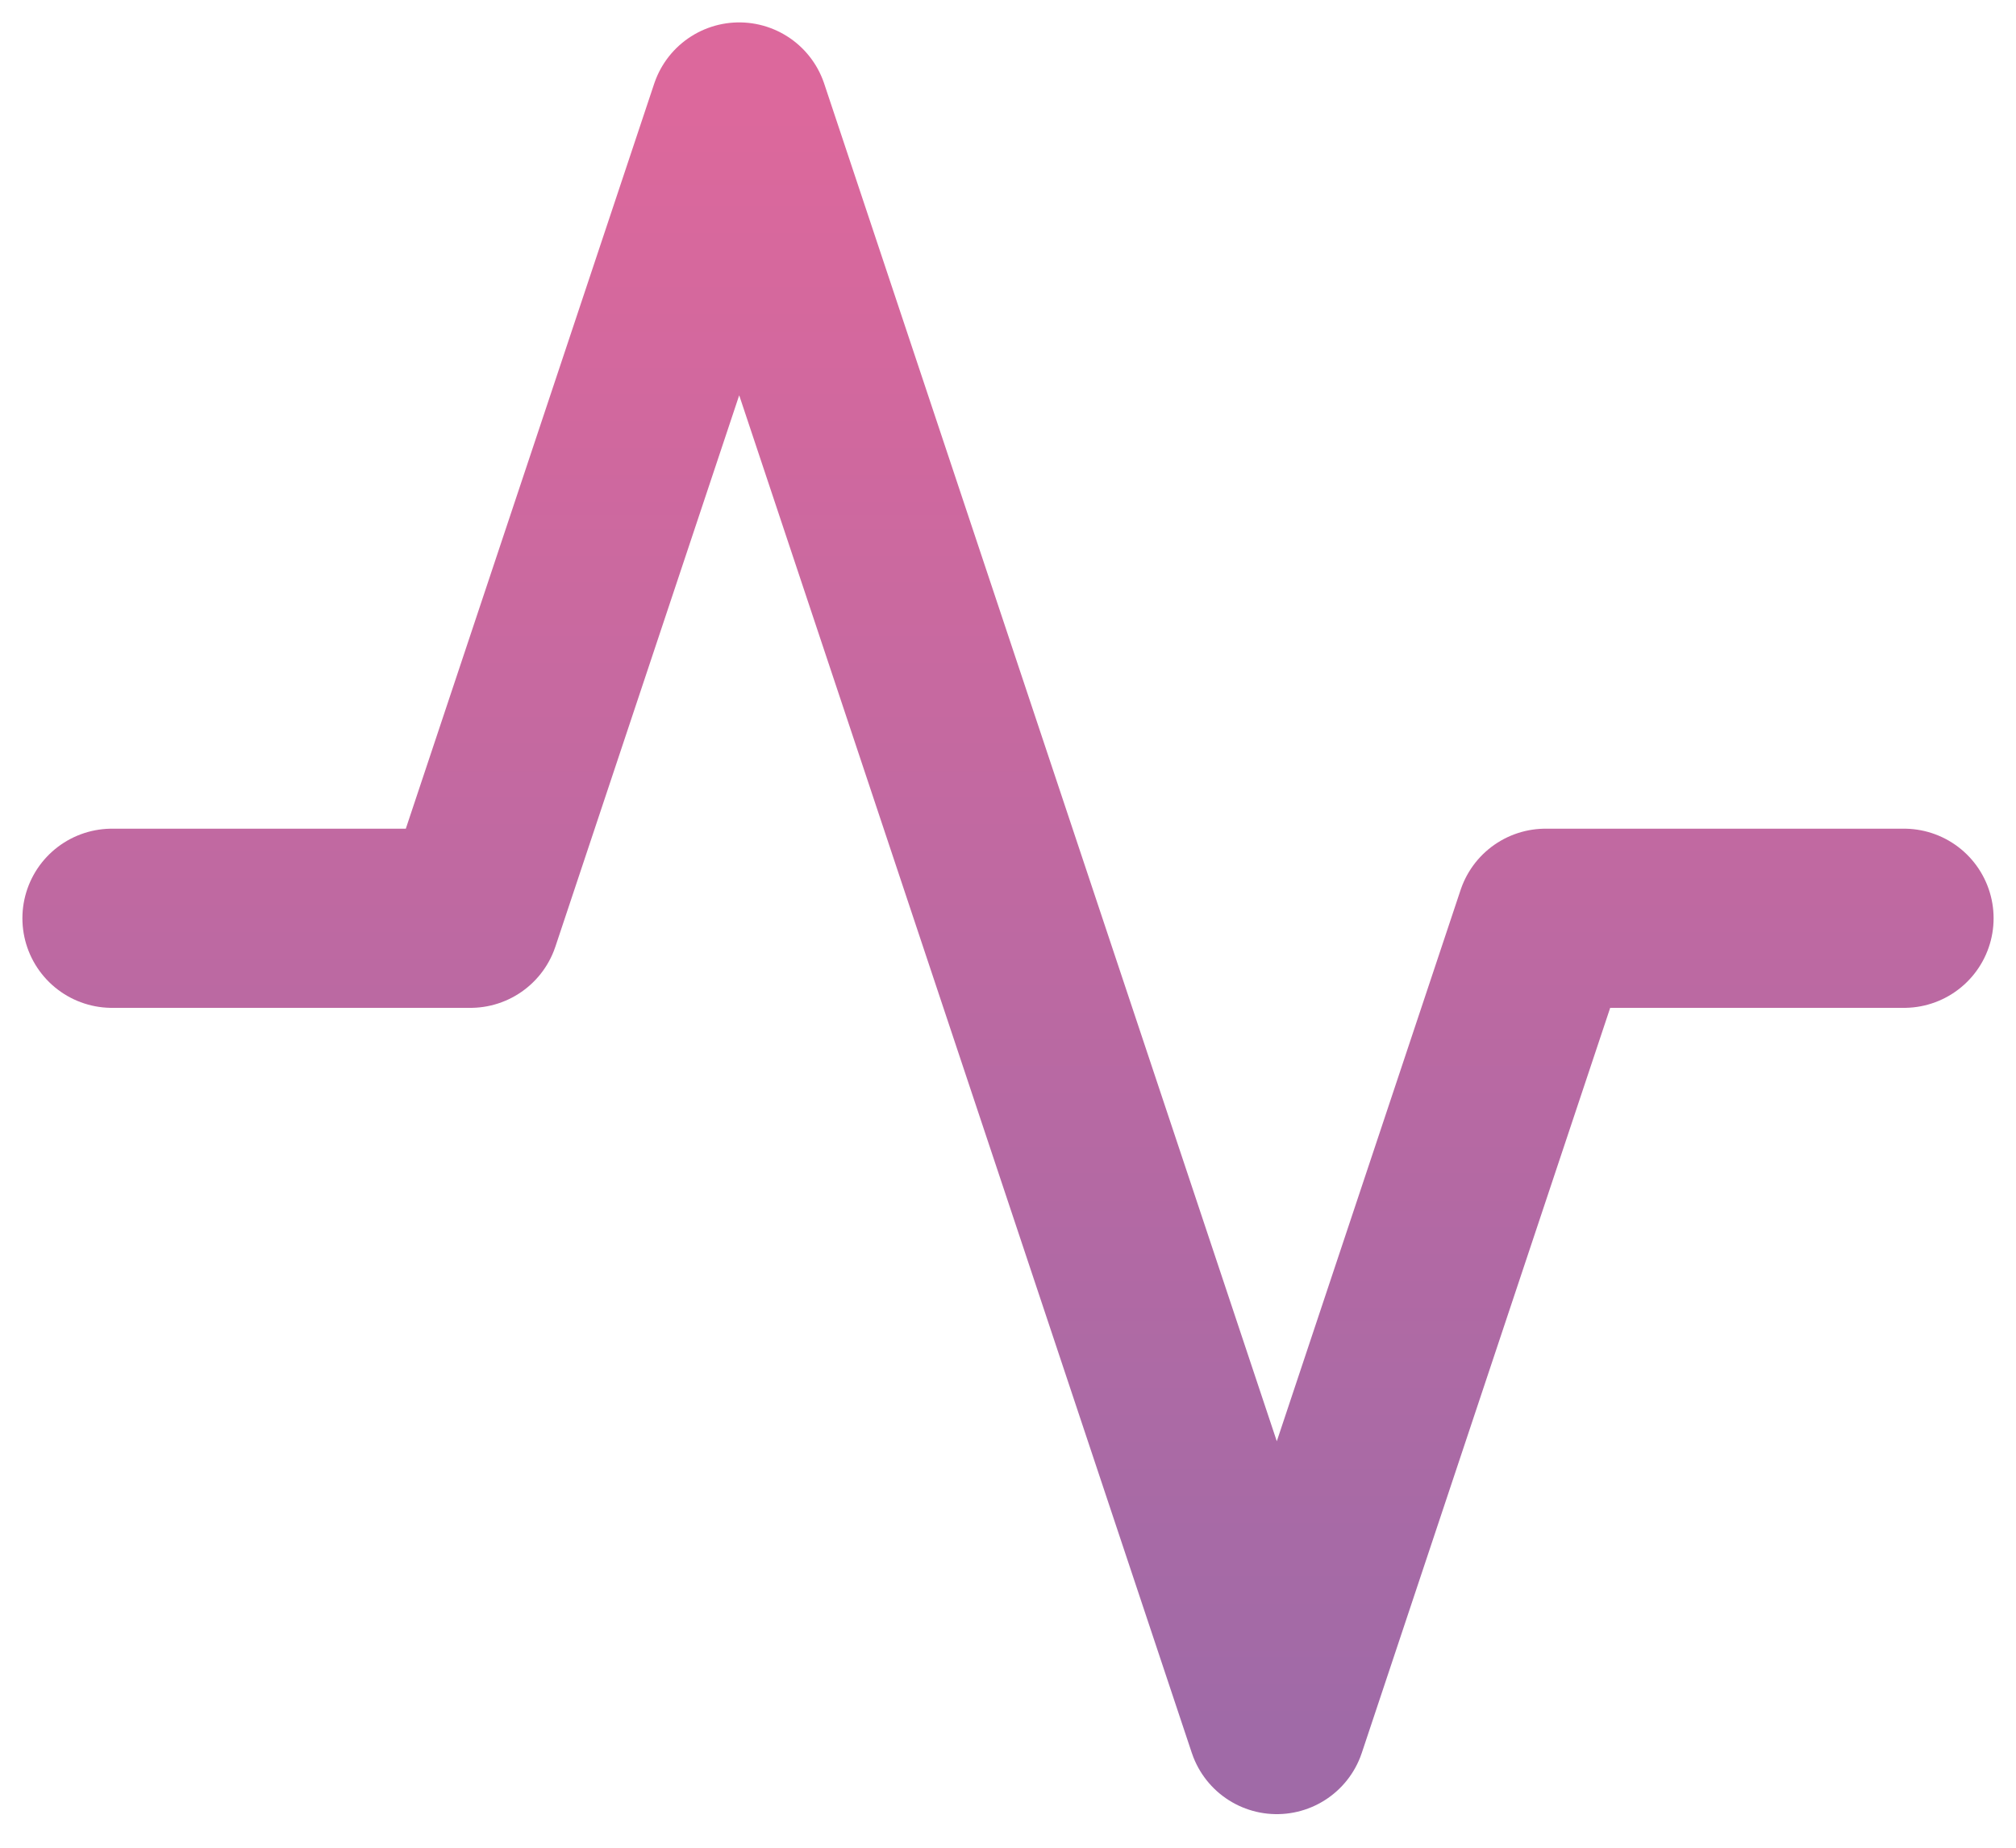 <svg width="36" height="33" viewBox="0 0 36 33" fill="none" xmlns="http://www.w3.org/2000/svg">
<path d="M34 16.4H27.6L22.8 30.8L13.2 2L8.4 16.4H2" stroke="url(#paint0_linear_1564_469)" stroke-width="3.2" stroke-linecap="round" stroke-linejoin="round"/>
<defs>
<linearGradient id="paint0_linear_1564_469" x1="18" y1="2" x2="18" y2="30.8" gradientUnits="userSpaceOnUse">
<stop stop-color="#DC689C"/>
<stop offset="1" stop-color="#A06AA7"/>
</linearGradient>
</defs>
</svg>
